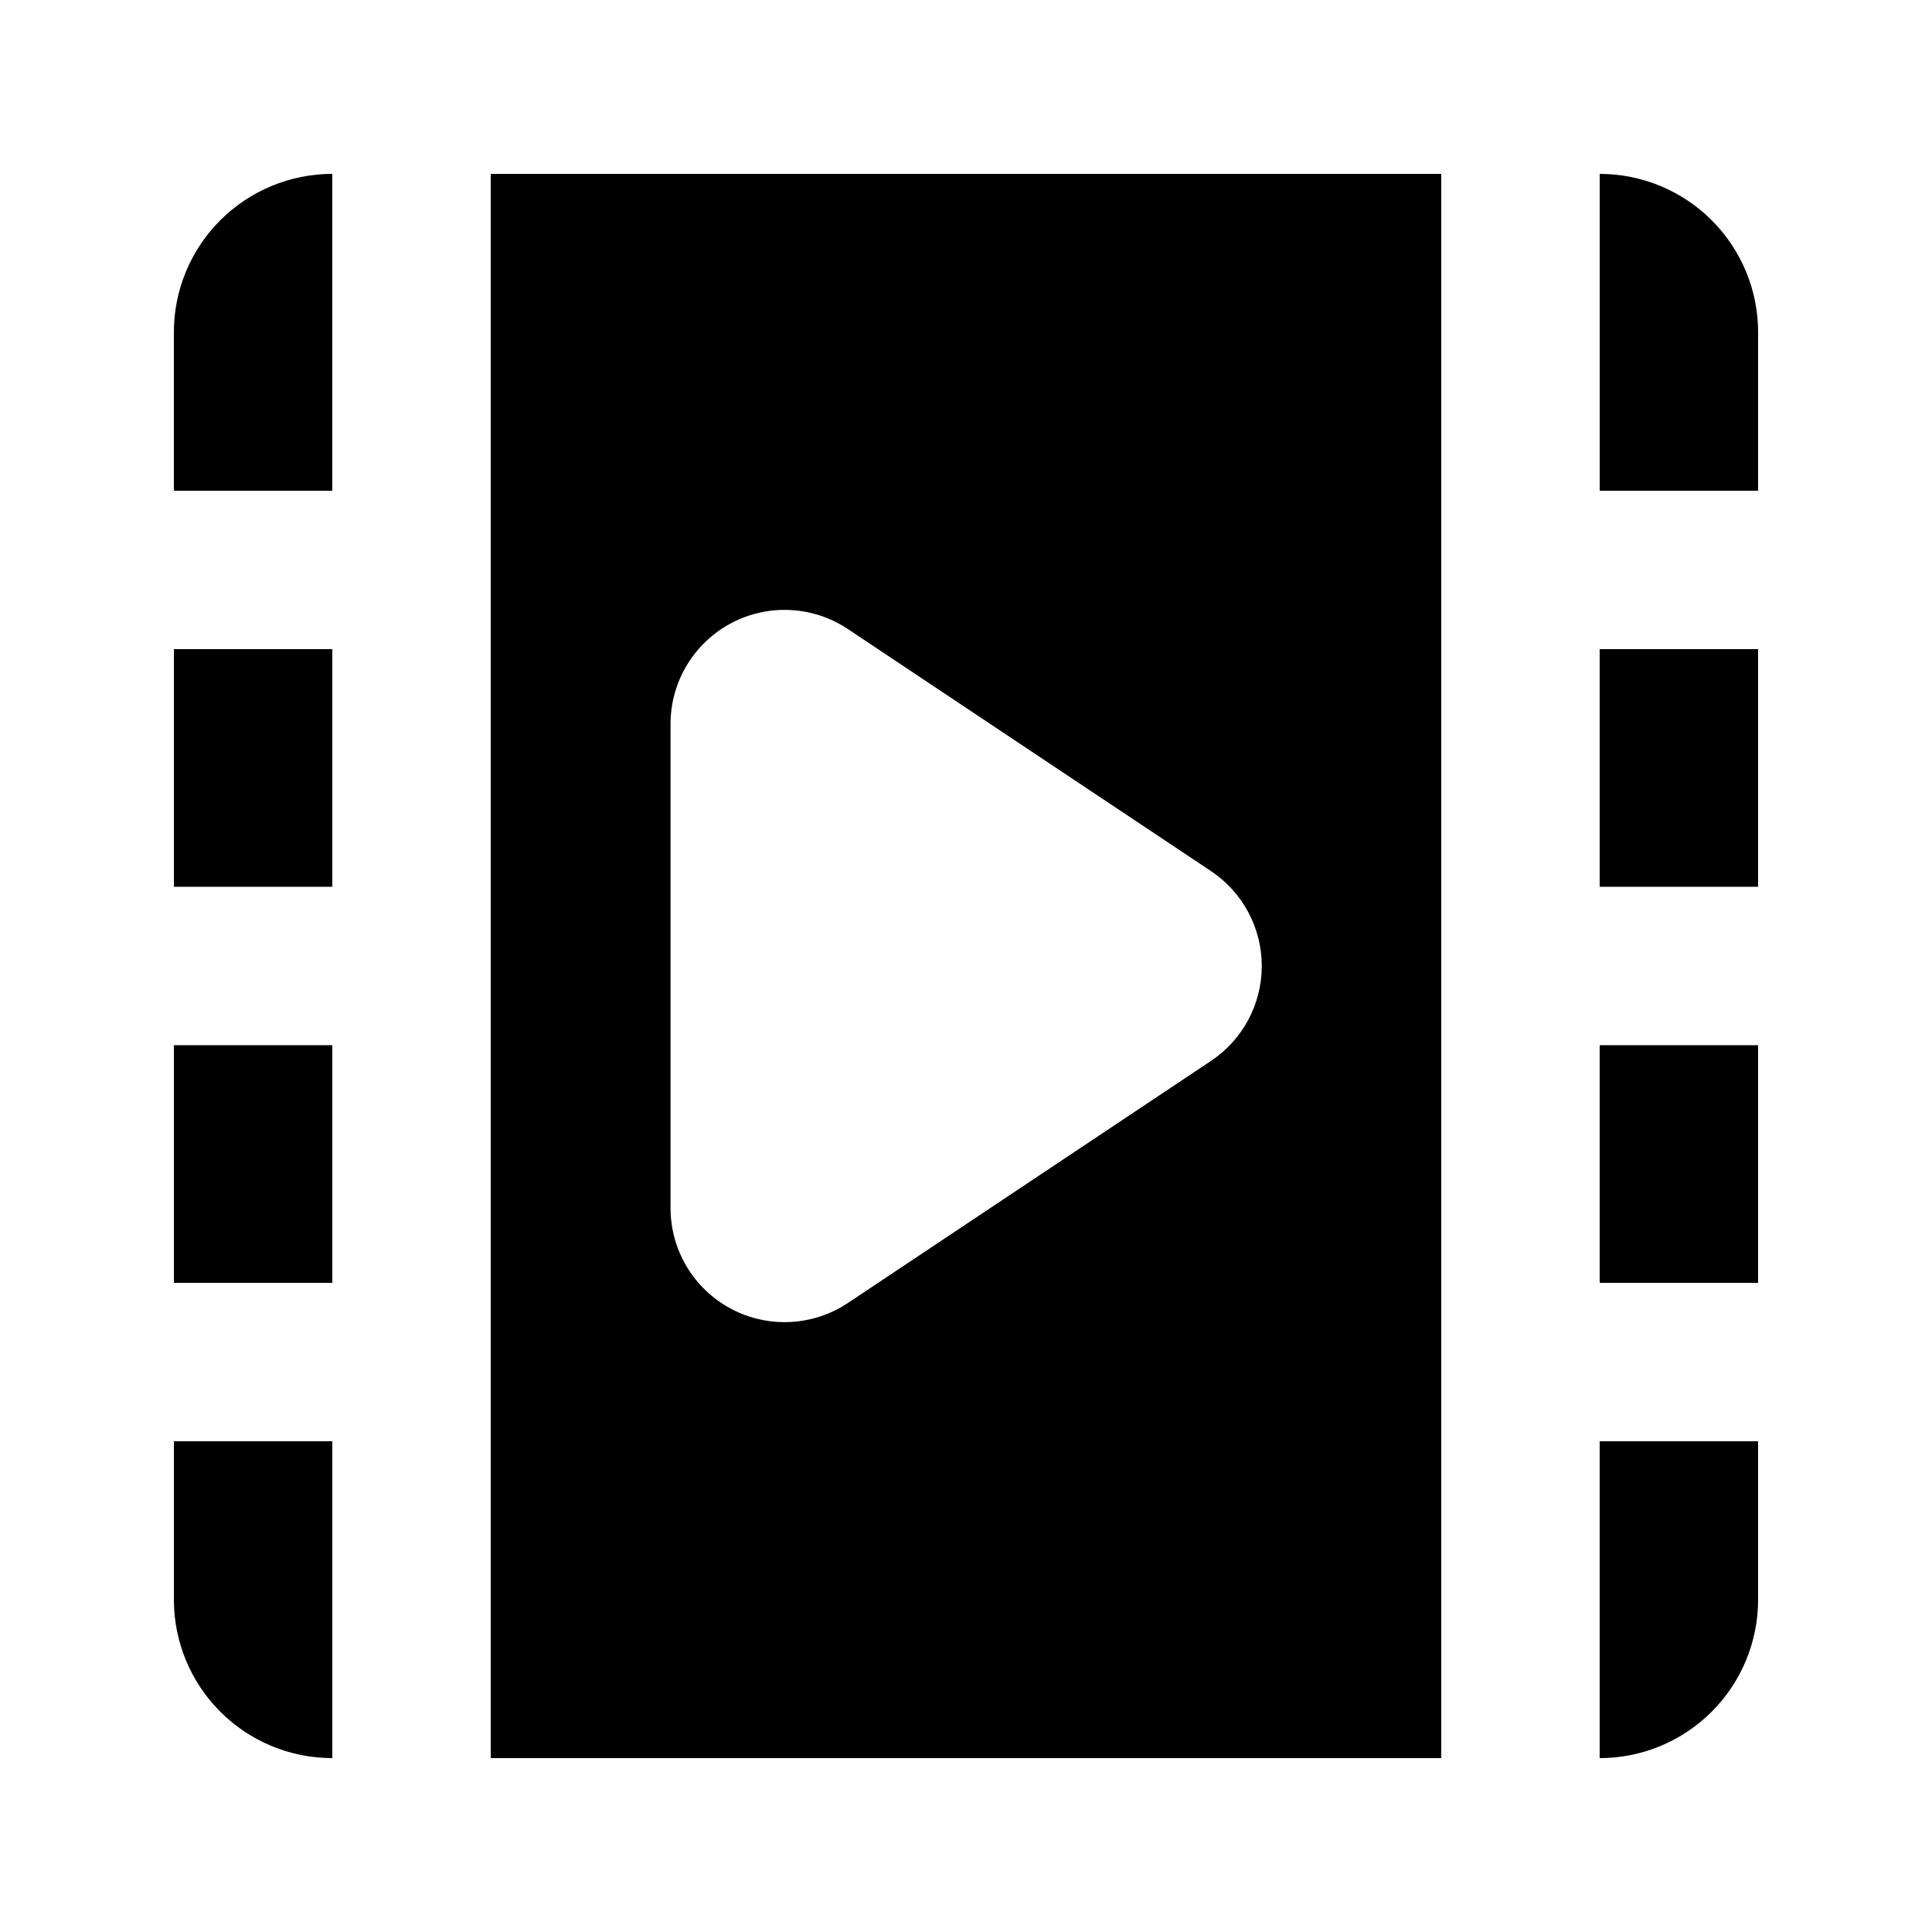 <?xml version="1.0" encoding="UTF-8"?>
<!-- Uploaded to: ICON Repo, www.iconrepo.com, Generator: ICON Repo Mixer Tools -->
<svg fill="#000000" width="800px" height="800px" version="1.1" viewBox="144 144 512 512" xmlns="http://www.w3.org/2000/svg">
 <g>
  <path d="m190.08 316.03h41.984v62.977h-41.984z"/>
  <path d="m609.92 274.05v-41.984c0-11.137-4.422-21.812-12.297-29.688-7.871-7.875-18.551-12.297-29.688-12.297v83.969z"/>
  <path d="m567.93 316.03h41.984v62.977h-41.984z"/>
  <path d="m567.93 420.99h41.984v62.977h-41.984z"/>
  <path d="m190.08 420.99h41.984v62.977h-41.984z"/>
  <path d="m567.93 609.92c11.137 0 21.816-4.422 29.688-12.297 7.875-7.871 12.297-18.551 12.297-29.688v-41.984h-41.984z"/>
  <path d="m232.06 190.08c-11.137 0-21.812 4.422-29.688 12.297s-12.297 18.551-12.297 29.688v41.984h41.984z"/>
  <path d="m525.95 190.08h-251.9v419.84h251.9zm-61.086 235.11-96.352 64.238c-6.102 4-13.441 5.664-20.672 4.676-7.227-0.984-13.855-4.551-18.66-10.039-4.805-5.492-7.461-12.531-7.481-19.828v-128.47c0.02-7.293 2.676-14.336 7.481-19.824 4.805-5.492 11.434-9.059 18.66-10.043 7.231-0.984 14.57 0.676 20.672 4.68l96.355 64.234h-0.004c8.445 5.602 13.52 15.059 13.52 25.191 0 10.129-5.074 19.59-13.52 25.188z"/>
  <path d="m190.08 525.95v41.984c0 11.137 4.422 21.816 12.297 29.688 7.875 7.875 18.551 12.297 29.688 12.297v-83.969z"/>
 </g>
</svg>